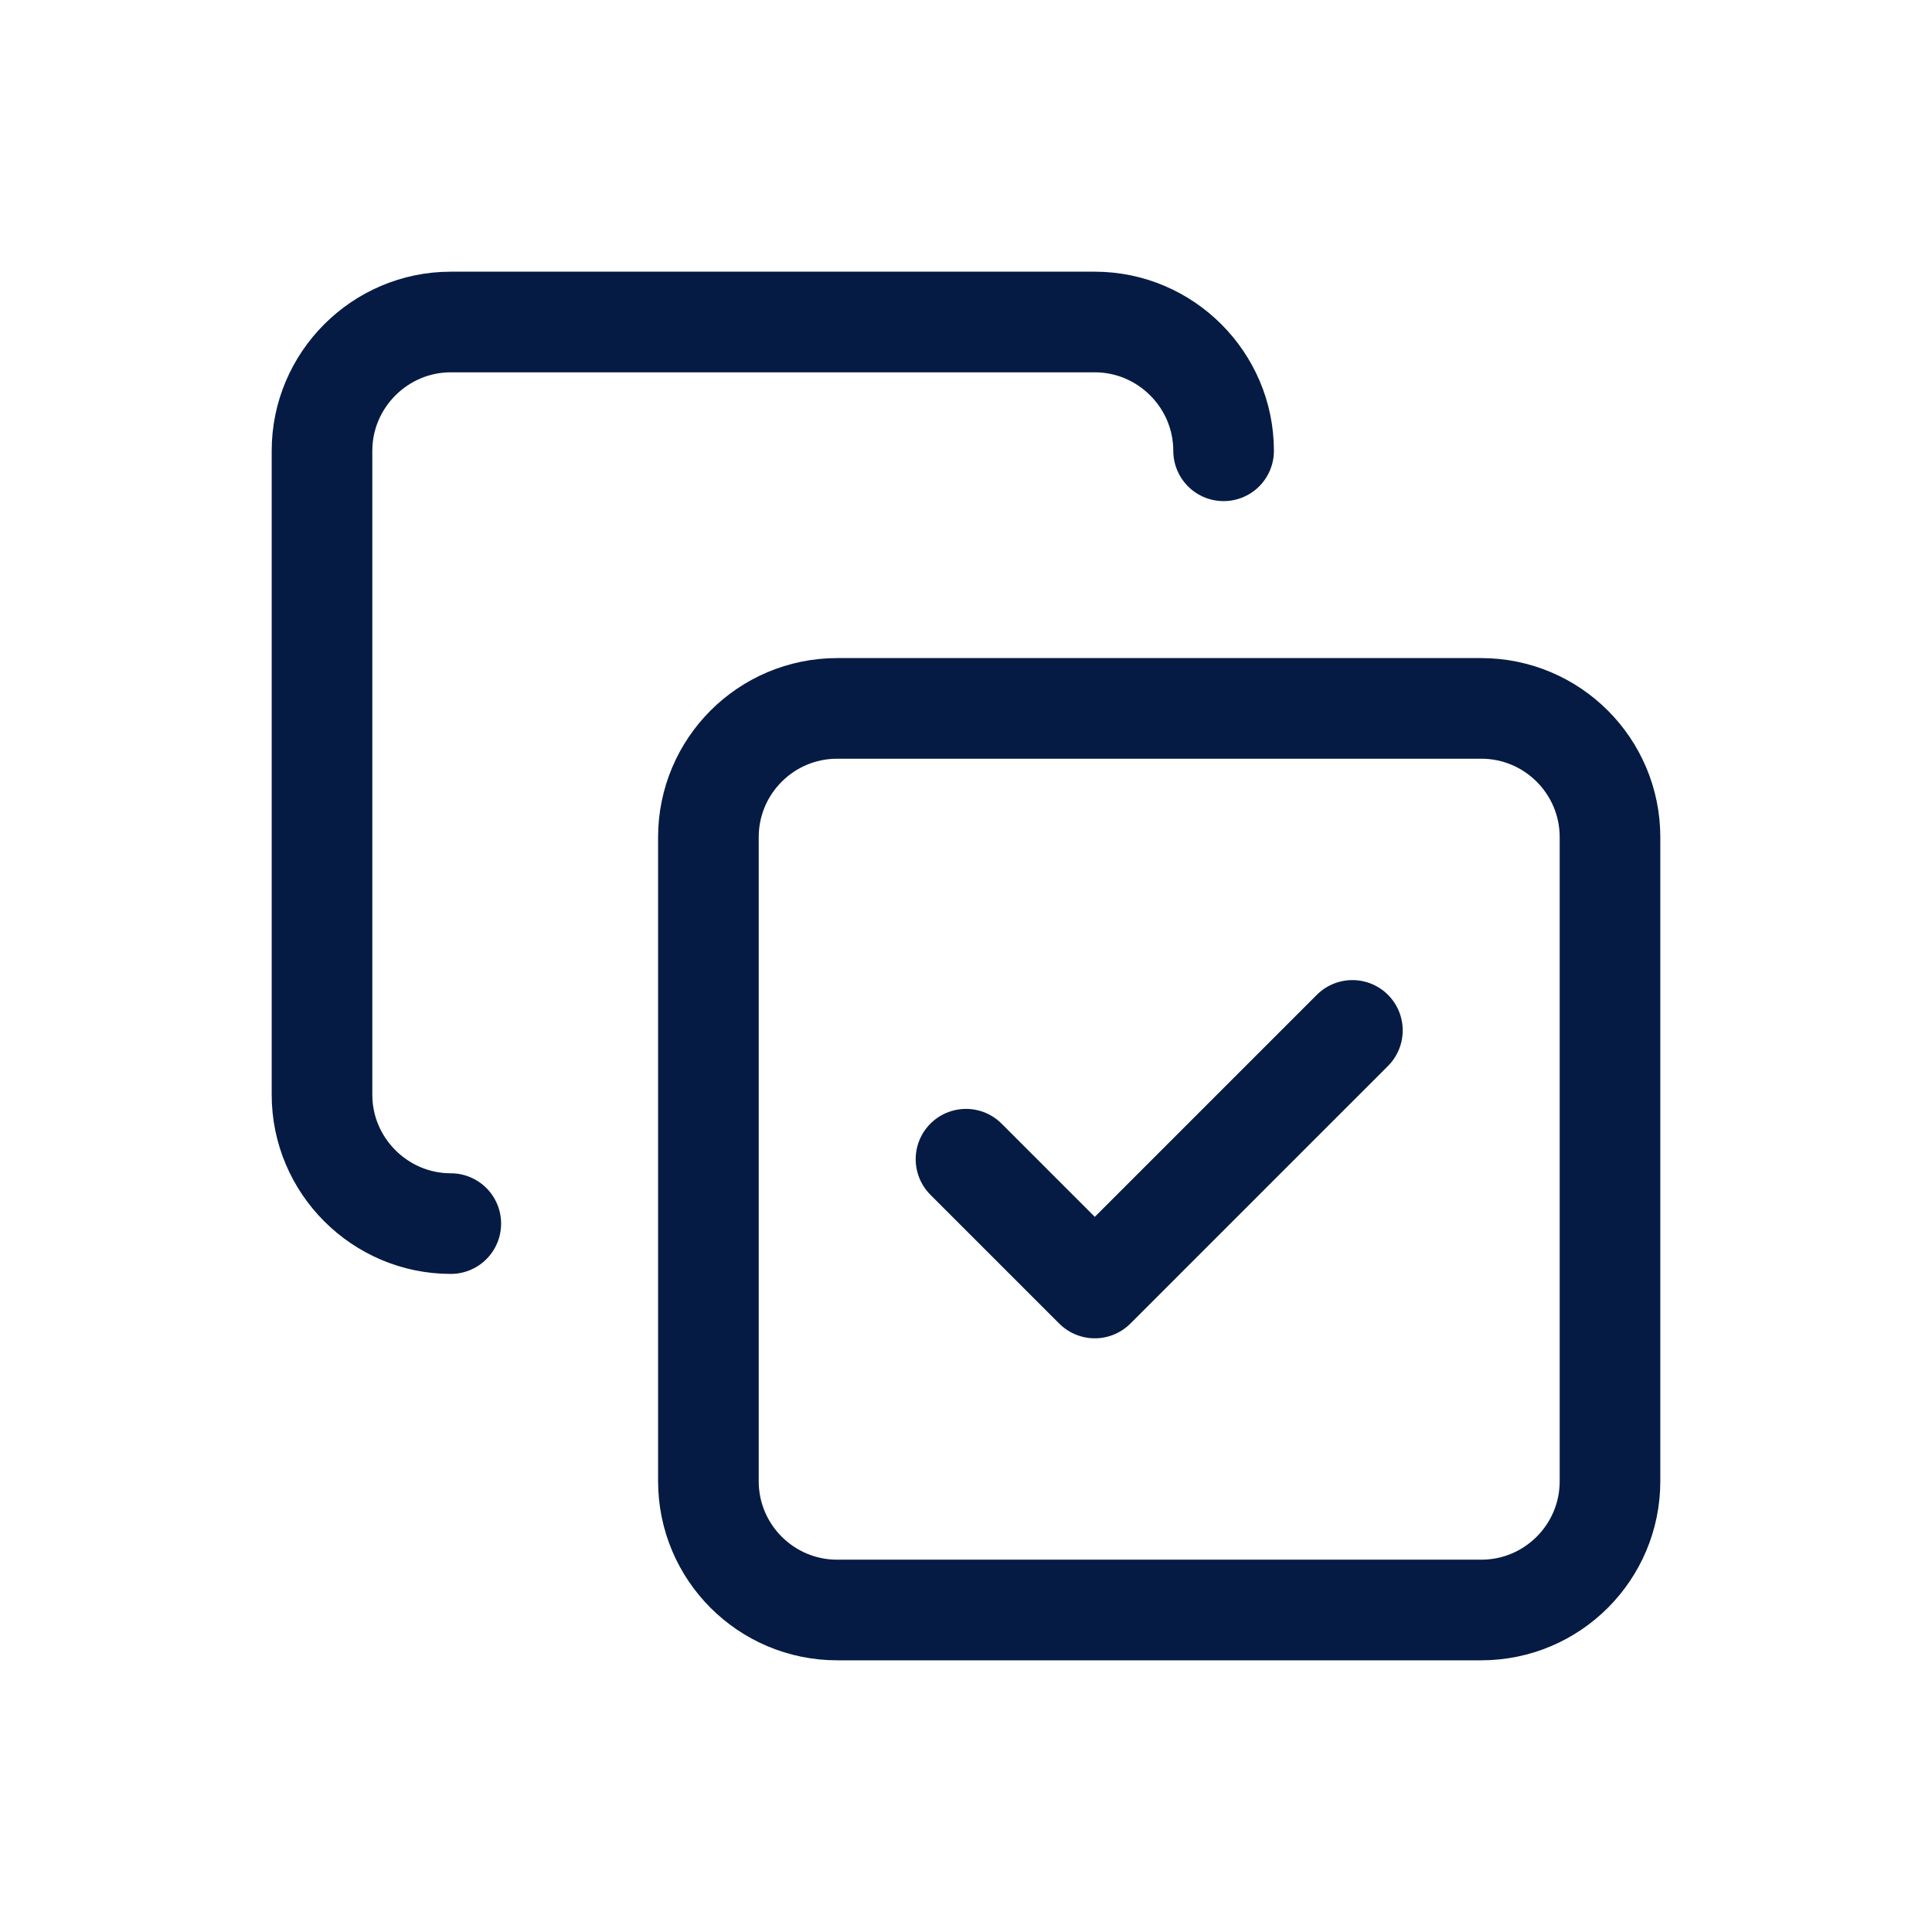 <svg width="48" height="48" viewBox="0 0 48 48" fill="none" xmlns="http://www.w3.org/2000/svg">
<path d="M24 28.8L27.2 32L33.6 25.6M11.2 30.4C9.44 30.4 8 28.96 8 27.2V11.2C8 9.44 9.44 8 11.2 8H27.2C28.96 8 30.4 9.44 30.4 11.2M20.8 17.6H36.8C38.567 17.6 40 19.033 40 20.8V36.8C40 38.567 38.567 40 36.8 40H20.8C19.033 40 17.6 38.567 17.6 36.8V20.8C17.6 19.033 19.033 17.6 20.8 17.6Z" stroke="#051B44" stroke-width="2.5" stroke-linecap="round" stroke-linejoin="round"/>
</svg>
